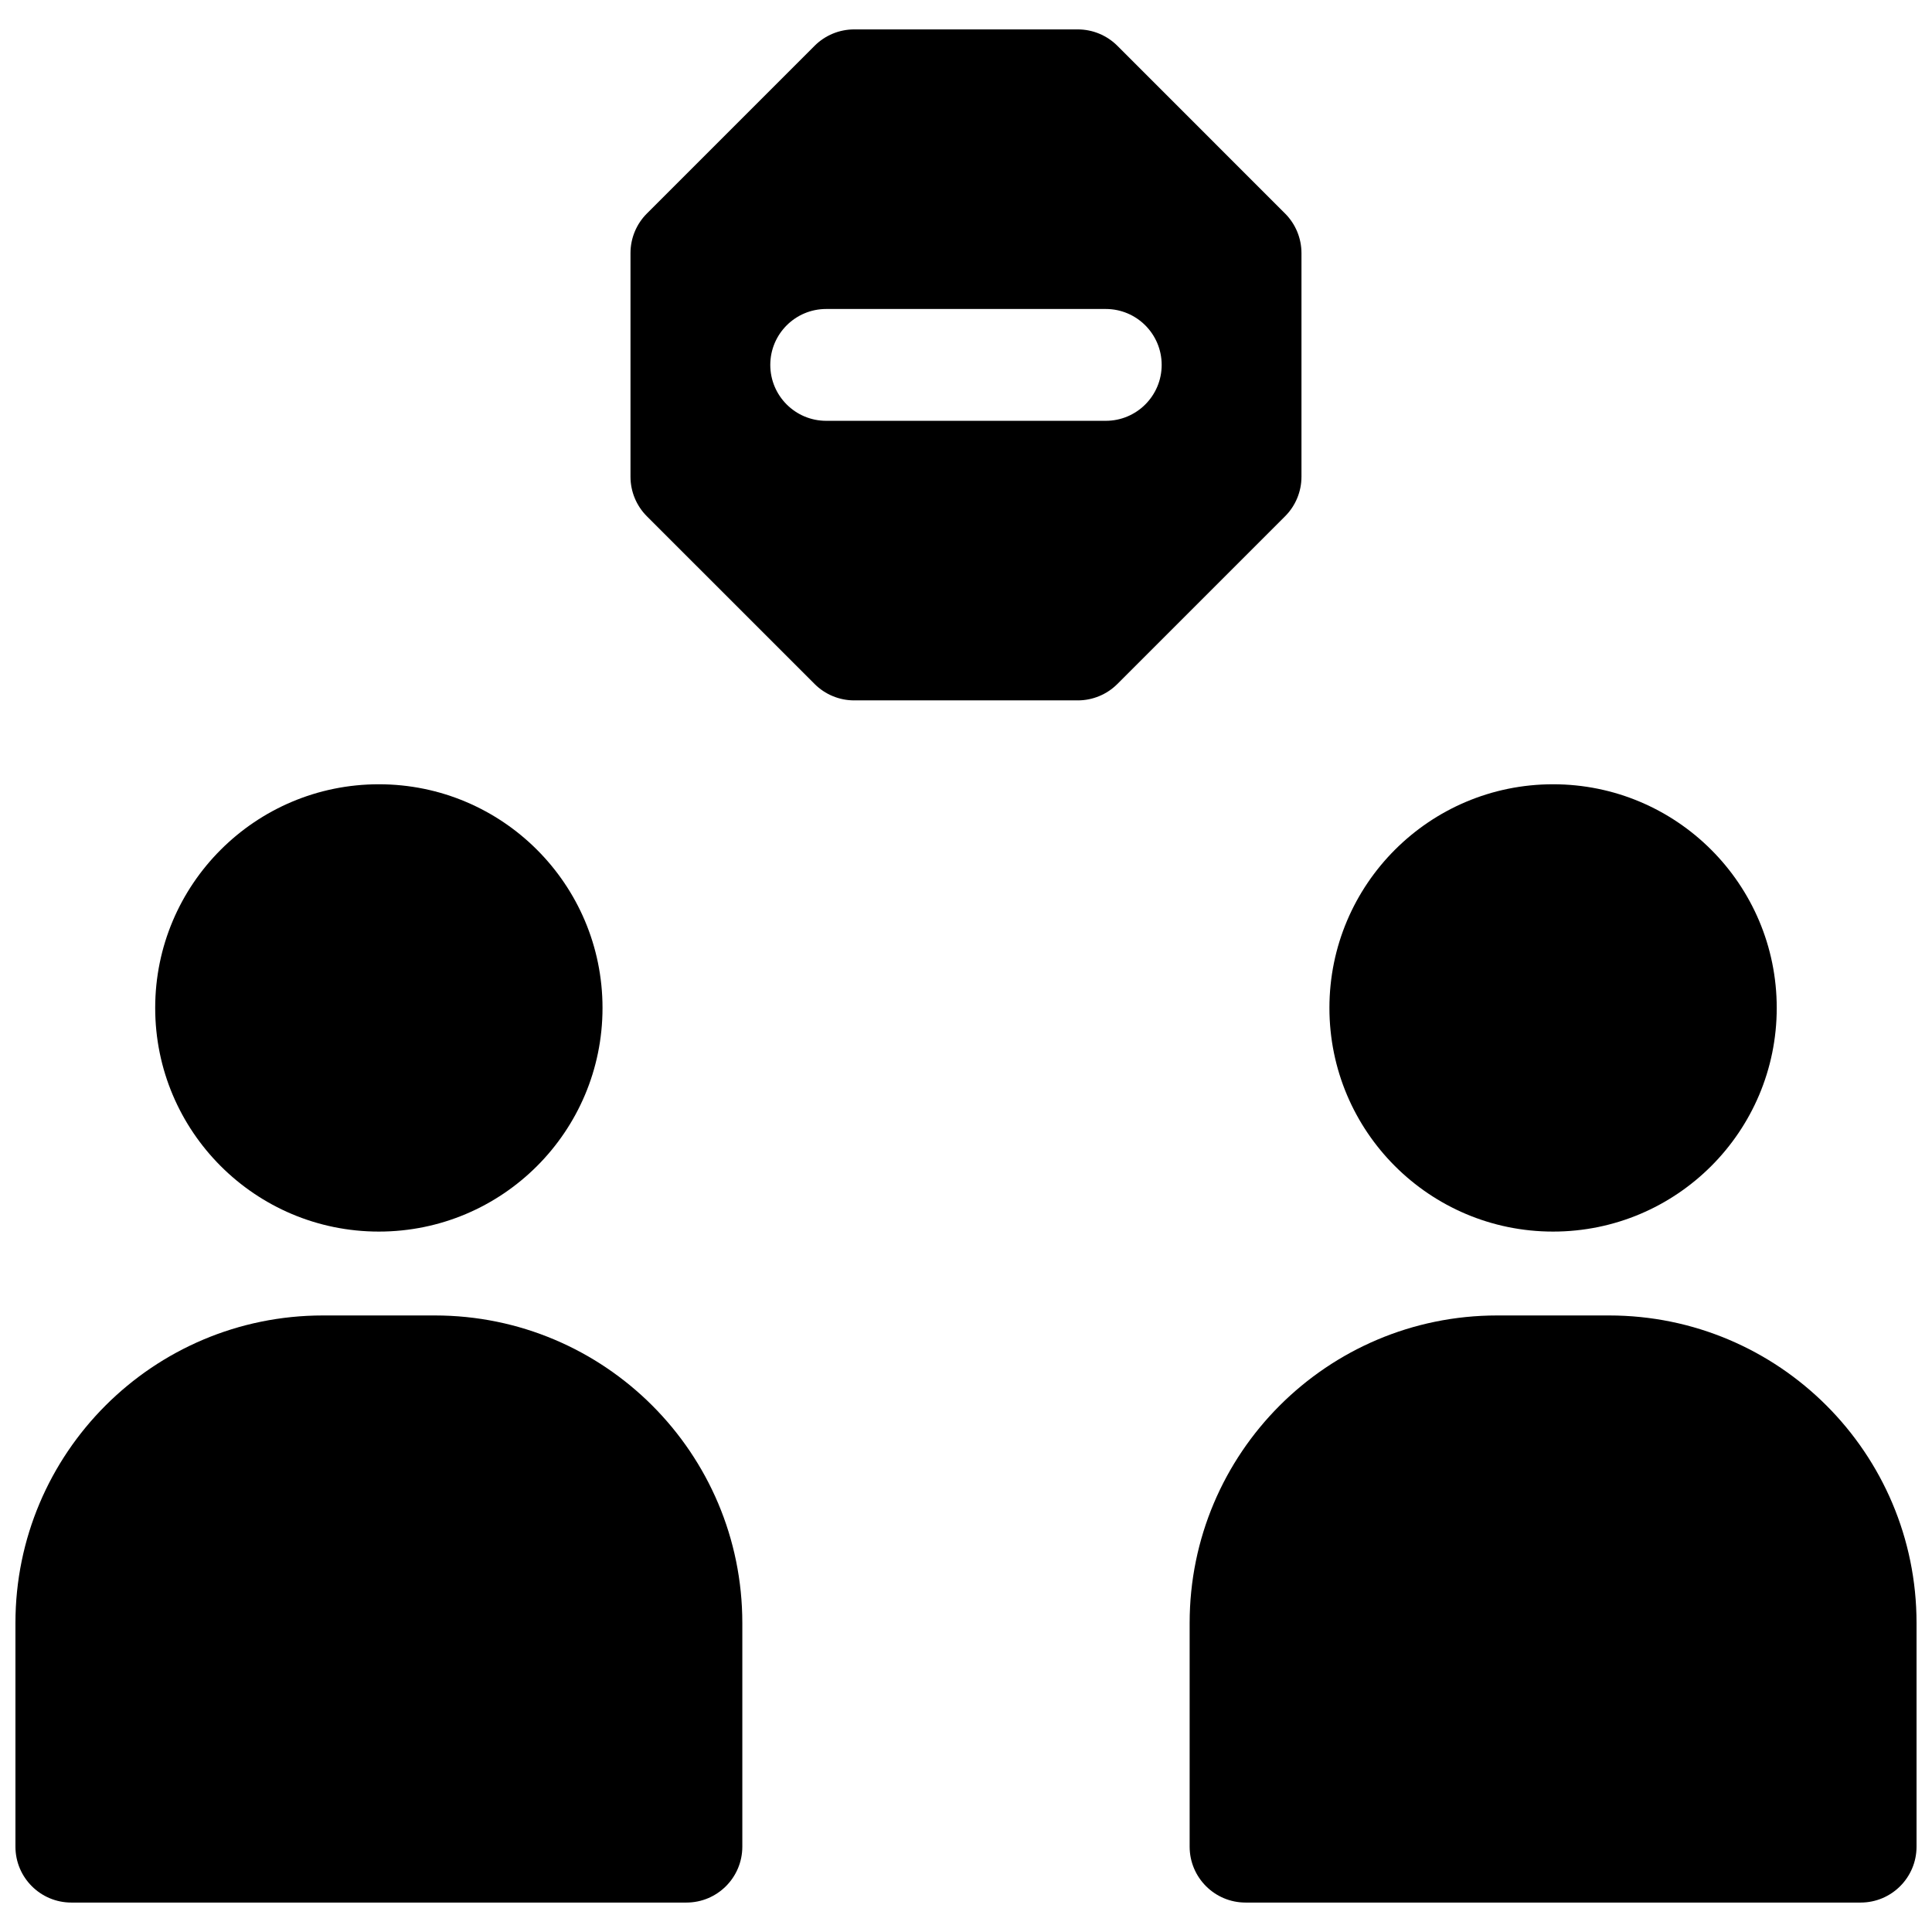 <?xml version="1.0" encoding="UTF-8"?>
<!-- Uploaded to: SVG Repo, www.svgrepo.com, Generator: SVG Repo Mixer Tools -->
<svg width="800px" height="800px" version="1.1" viewBox="144 144 512 512" xmlns="http://www.w3.org/2000/svg">
 <defs>
  <clipPath id="a">
   <path d="m148.09 151h503.81v498h-503.81z"/>
  </clipPath>
 </defs>
 <g clip-path="url(#a)">
  <path d="m370.36 329.61c-3.93 0-7.699-1.562-10.477-4.34l-44.457-44.453c-2.777-2.781-4.34-6.547-4.34-10.48v-59.27c0-3.93 1.562-7.699 4.34-10.477l44.457-44.457c2.777-2.777 6.547-4.34 10.477-4.34h59.27c3.93 0 7.699 1.562 10.48 4.34l44.453 44.457c2.777 2.777 4.34 6.547 4.34 10.477v59.27c0 3.934-1.562 7.699-4.34 10.48l-44.453 44.453c-2.781 2.777-6.551 4.34-10.48 4.34zm-7.41-74.09h74.09c8.184 0 14.816-6.633 14.816-14.816 0-8.184-6.633-14.82-14.816-14.82h-74.09c-8.184 0-14.816 6.637-14.816 14.82 0 8.184 6.633 14.816 14.816 14.816zm177.82 237.09h29.637c45.008 0 81.496 36.488 81.496 81.5v59.273c0 8.184-6.633 14.816-14.816 14.816h-163c-8.184 0-14.82-6.633-14.82-14.816v-59.273c0-45.012 36.488-81.5 81.5-81.5zm-311.18 0h29.633c45.012 0 81.5 36.488 81.5 81.5v59.273c0 8.184-6.633 14.816-14.816 14.816h-163c-8.184 0-14.816-6.633-14.816-14.816v-59.273c0-45.012 36.488-81.5 81.5-81.5zm325.99-22.227c-32.734 0-59.27-26.535-59.27-59.27s26.535-59.273 59.27-59.273c32.734 0 59.273 26.539 59.273 59.273s-26.539 59.27-59.273 59.27zm-311.18 0c-32.734 0-59.273-26.535-59.273-59.27s26.539-59.273 59.273-59.273 59.273 26.539 59.273 59.273-26.539 59.27-59.273 59.27z"/>
 </g>
</svg>